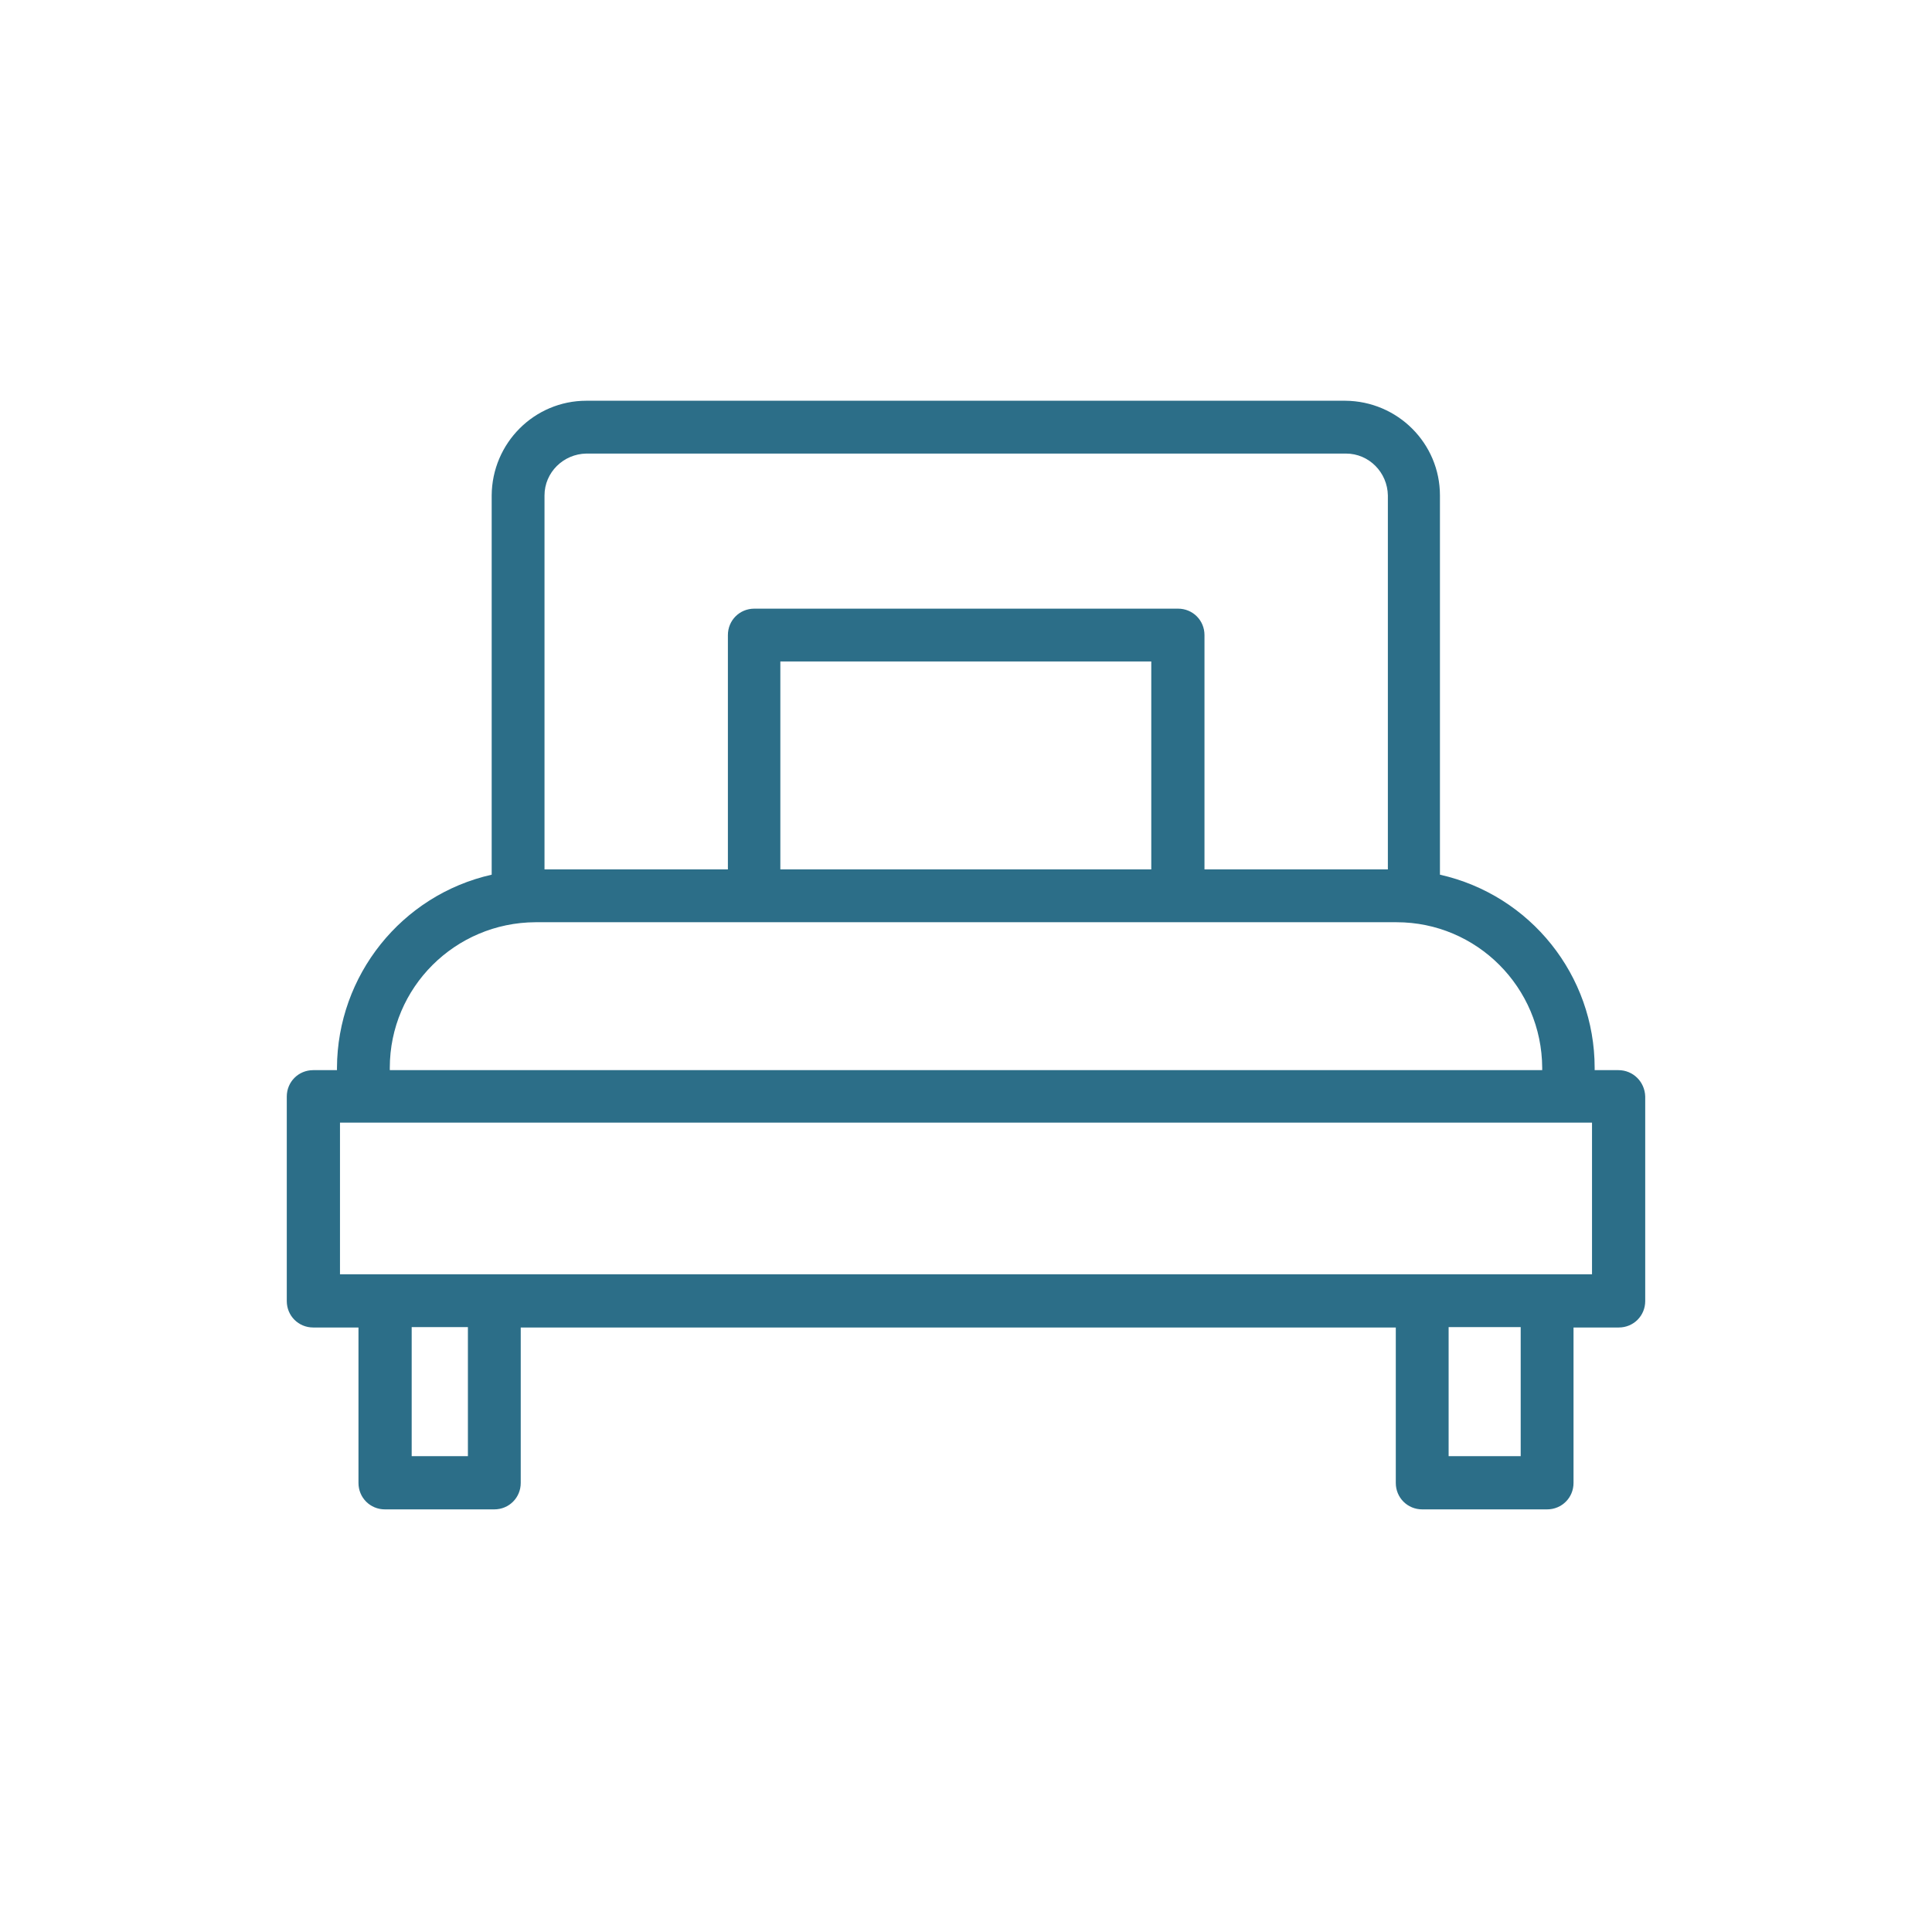 <?xml version="1.0" encoding="utf-8"?>
<!-- Generator: Adobe Illustrator 27.4.1, SVG Export Plug-In . SVG Version: 6.00 Build 0)  -->
<svg version="1.1" id="Calque_1" xmlns="http://www.w3.org/2000/svg" xmlns:xlink="http://www.w3.org/1999/xlink" x="0px" y="0px"
	 viewBox="0 0 512 512" style="enable-background:new 0 0 512 512;" xml:space="preserve">
<style type="text/css">
	.st0{fill:#2C6E88;}
</style>
<path class="st0" d="M428.9,283.6h-6.3V283c0-24.5-17-45.8-41-51.2V131.3c0-13.8-11.2-25-25.1-25.1H155.4c-13.8,0-25,11.2-25.1,25.1
	v100.5c-23.9,5.4-40.9,26.7-41,51.2v0.6h-6.3c-3.9,0-7,3.1-7,7v54.2c0,3.9,3.1,7,7,7h12v41.2c0,3.9,3.1,7,7,7c0,0,0,0,0,0H131
	c3.9,0,7-3.1,7-7v-41.2h231.9v41.2c0,3.9,3.1,7,7,7h33.1c3.9,0,7-3.1,7-7c0,0,0,0,0,0v-41.2h12c3.9,0,7-3.1,7-7v-54.2
	C435.9,286.7,432.8,283.6,428.9,283.6z M144.3,131.3c0-6.1,5-11,11.1-11.1h201.3c6.1,0,11,5,11.1,11.1v99.1h-48.6v-62.1
	c0-3.9-3.1-7-7-7c0,0,0,0,0,0H199.9c-3.9,0-7,3.1-7,7c0,0,0,0,0,0v62.1h-48.6V131.3z M305.1,230.4h-98.3v-55.1h98.3V230.4z
	 M103.3,283c0-21.3,17.3-38.5,38.6-38.6h228.2c21.3,0,38.5,17.3,38.6,38.6v0.6H103.3V283z M124,385.9h-14.9v-34.2H124V385.9z
	 M403,385.9h-19.1v-34.2h19.1L403,385.9z M421.9,337.7H90.1v-40.2h331.8L421.9,337.7z"/>
</svg>
